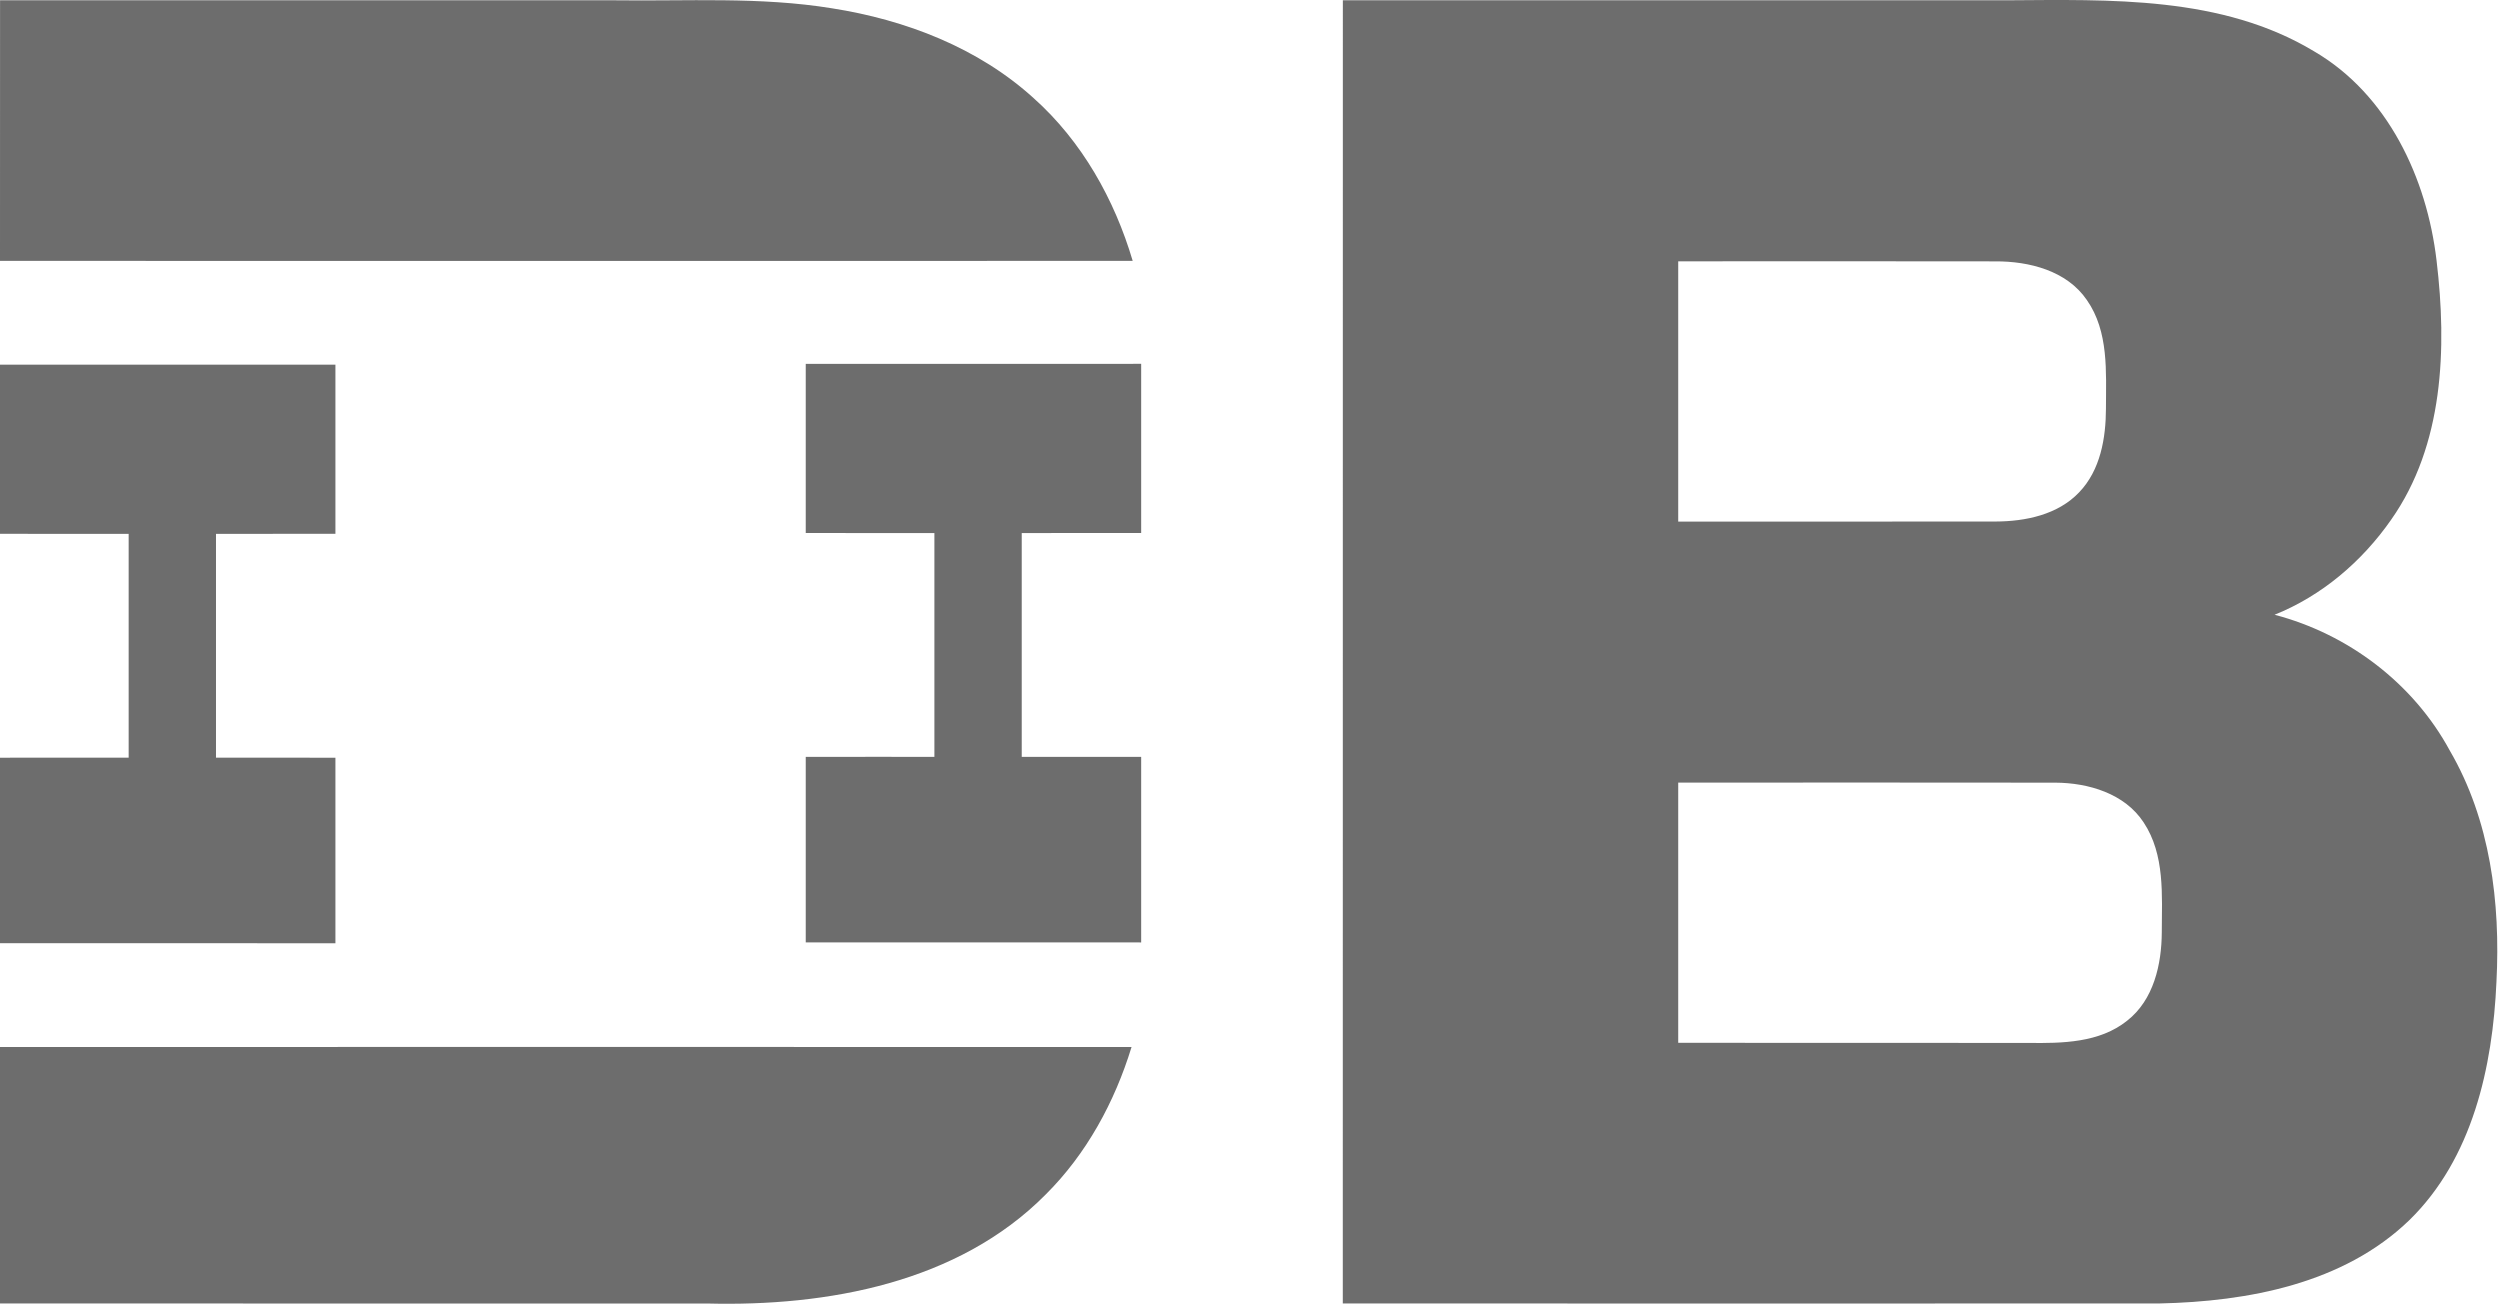 <svg xmlns="http://www.w3.org/2000/svg" width="458" height="239" version="1.1" style=""><rect id="backgroundrect" width="100%" height="100%" x="0" y="0" fill="none" stroke="none"/>


<g class="currentLayer" style=""><title>Layer 1</title>
<path fill="#6d6d6d" opacity="1.00" d="M0.01,0.053 C37.52,0.043 75.03,0.053 112.54,0.053 C125.84,0.233 139.24,-0.627 152.43,1.523 C165.89,3.633 179.22,8.743 189.4,18.013 C198.2,25.883 204.18,36.533 207.51,47.793 C138.34,47.813 69.17,47.813 0,47.793 C0.02,31.883 0,15.963 0.01,0.053 z" id="svg_9" class="selected" fill-opacity="1"/>
<path fill="#6d6d6d" opacity="1.00" d="M246.01,0.053 C286.52,0.043 327.03,0.053 367.54,0.053 C386.56,-0.057 407.03,-0.787 423.94,9.403 C437.46,17.293 444.61,32.663 446.38,47.743 C448.3,63.793 447.68,81.543 438.05,95.223 C432.73,102.853 425.38,109.143 416.7,112.623 C430.2,116.153 442.14,125.193 448.8,137.503 C456.23,150.243 458.1,165.353 457.35,179.873 C456.66,195.483 452.96,212.243 441.39,223.533 C429.33,235.183 411.82,238.443 395.64,238.793 C345.76,238.813 295.88,238.813 246,238.793 C246.01,159.213 246,79.633 246.01,0.053 M307.45,47.873 C307.45,63.763 307.44,79.653 307.45,95.553 C326.83,95.543 346.2,95.573 365.58,95.543 C371.05,95.523 376.99,94.313 380.9,90.193 C384.8,86.133 385.8,80.253 385.81,74.823 C385.82,68.133 386.35,60.753 382.32,54.973 C378.64,49.583 371.74,47.853 365.56,47.883 C346.19,47.843 326.82,47.873 307.45,47.873 M307.45,143.373 C307.44,159.263 307.44,175.153 307.45,191.043 C328.84,191.063 350.23,191.043 371.62,191.063 C377.79,191.143 384.63,191.053 389.69,186.993 C394.56,183.193 396.01,176.673 396.04,170.793 C396.06,164.023 396.64,156.593 392.72,150.673 C389.25,145.363 382.58,143.413 376.55,143.383 C353.51,143.343 330.48,143.373 307.45,143.373 z" id="svg_10" class="selected" fill-opacity="1"/>
<path fill="#6d6d6d" opacity="1.00" d="M0,66.813 C20.48,66.793 40.96,66.803 61.45,66.803 C61.44,77.133 61.44,87.463 61.45,97.793 C54.15,97.813 46.86,97.793 39.57,97.803 C39.57,111.473 39.57,125.133 39.57,138.803 C46.86,138.803 54.15,138.793 61.45,138.813 C61.44,150.143 61.44,161.473 61.45,172.803 C40.97,172.803 20.48,172.813 0,172.793 C0.01,161.463 0.01,150.143 0,138.813 C7.85,138.783 15.71,138.813 23.57,138.803 C23.57,125.133 23.57,111.473 23.57,97.803 C15.71,97.793 7.85,97.823 0,97.793 C0.01,87.463 0.01,77.143 0,66.813 z" id="svg_11" class="selected" fill-opacity="1"/><path fill="#6d6d6d" opacity="1.00" d="M147.612,66.664 C168.092,66.644 188.572,66.654 209.062,66.654 C209.052,76.984 209.052,87.314 209.062,97.644 C201.762,97.664 194.472,97.644 187.182,97.654 C187.182,111.324 187.182,124.984 187.182,138.654 C194.472,138.654 201.762,138.644 209.062,138.664 C209.052,149.994 209.052,161.324 209.062,172.654 C188.582,172.654 168.092,172.664 147.612,172.644 C147.622,161.314 147.622,149.994 147.612,138.664 C155.462,138.634 163.322,138.664 171.182,138.654 C171.182,124.984 171.182,111.324 171.182,97.654 C163.322,97.644 155.462,97.674 147.612,97.644 C147.622,87.314 147.622,76.994 147.612,66.664 z" class="selected" id="svg_12" fill-opacity="1"/>

<path fill="#6d6d6d" opacity="1.00" d="M0,191.813 C69.1,191.793 138.2,191.793 207.3,191.813 C204.22,201.863 199.06,211.393 191.57,218.833 C175.53,235.033 151.52,239.363 129.57,238.803 C86.38,238.793 43.19,238.823 0,238.793 C0.01,223.133 0.01,207.473 0,191.813 z" id="svg_13" class="selected" fill-opacity="1"/>
</g></svg>